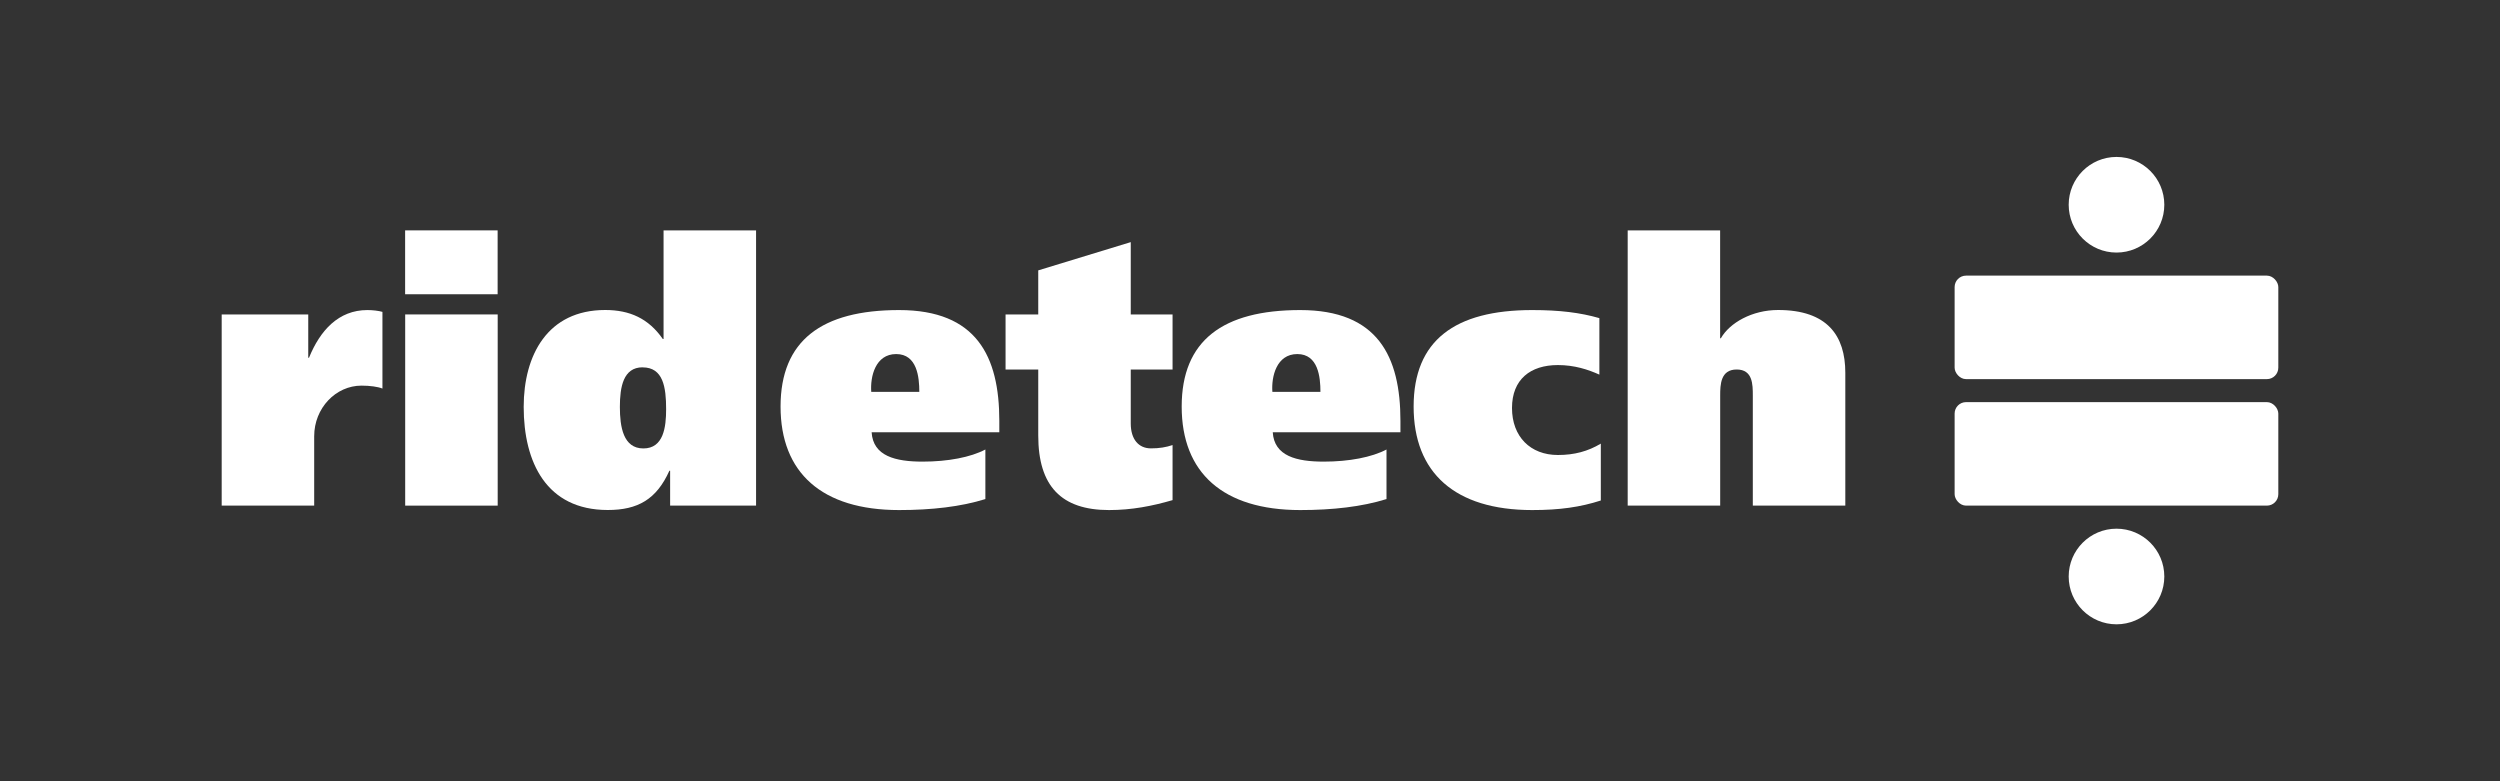 <?xml version="1.0" encoding="UTF-8"?><svg id="Layer_1" xmlns="http://www.w3.org/2000/svg" viewBox="0 0 400 125"><rect x="0" y="0" width="400" height="125" fill="#333333" stroke="none"/><defs><style>.cls-1{fill:#fff;stroke-width:0px;}</style></defs><path class="cls-1" d="M49.32,50.31v6.93h.12c1.76-4.34,4.7-7.63,9.34-7.63.88,0,1.82.12,2.41.29v12.27c-.7-.29-2-.47-3.35-.47-4.11,0-7.57,3.58-7.57,8.1v11.1h-14.8v-30.59h13.86Z"/><path class="cls-1" d="M79.62,47.08h-14.8v-10.22h14.8v10.22ZM64.83,50.31h14.8v30.59h-14.8v-30.59Z"/><path class="cls-1" d="M107.22,80.9v-5.58h-.12c-2.06,4.58-5.05,6.28-9.86,6.28-9.81,0-13.45-7.63-13.45-16.5,0-8.28,3.82-15.5,13.04-15.5,3.93,0,6.93,1.35,9.22,4.64h.12v-17.38h14.8v44.04h-13.74ZM102.82,58.77c-3.11,0-3.64,3.17-3.64,6.34s.53,6.64,3.76,6.64,3.64-3.41,3.64-6.28c0-3.52-.47-6.69-3.76-6.69Z"/><path class="cls-1" d="M139.46,69.16c.23,3.82,3.82,4.7,8.16,4.7,4.05,0,7.69-.7,10.04-1.94v7.93c-3.93,1.23-8.63,1.76-13.8,1.76-12.39,0-18.97-5.99-18.97-16.56s6.58-15.44,18.97-15.44,16.03,7.4,16.03,17.73v1.82h-20.43ZM147.09,62.7c0-2.35-.35-6.05-3.7-6.05s-4.17,3.64-3.99,6.05h7.69Z"/><path class="cls-1" d="M166.12,50.31v-7.05l14.8-4.52v11.57h6.69v8.81h-6.69v8.63c0,2.58,1.29,3.99,3.23,3.99,1.35,0,2.41-.18,3.46-.53v8.81c-3.23.94-6.52,1.59-10.16,1.59-7.63,0-11.33-3.82-11.33-11.92v-10.57h-5.23v-8.81h5.23Z"/><path class="cls-1" d="M203.64,69.16c.23,3.82,3.82,4.7,8.16,4.7,4.05,0,7.69-.7,10.04-1.94v7.93c-3.93,1.23-8.63,1.76-13.8,1.76-12.39,0-18.97-5.99-18.97-16.56s6.58-15.44,18.97-15.44,16.03,7.4,16.03,17.73v1.82h-20.43ZM211.27,62.7c0-2.35-.35-6.05-3.7-6.05s-4.17,3.64-3.99,6.05h7.69Z"/><path class="cls-1" d="M256.13,80.08c-3.29,1.06-6.58,1.53-10.98,1.53-12.39,0-18.97-5.99-18.97-16.56s6.58-15.44,18.97-15.44c4.4,0,7.69.41,10.75,1.29v9.04c-1.82-.82-3.99-1.53-6.64-1.53-4.4,0-7.34,2.29-7.34,6.87s2.94,7.52,7.34,7.52c2.64,0,4.81-.59,6.87-1.82v9.1Z"/><path class="cls-1" d="M260.42,36.86h14.8v17.26h.12c1.41-2.47,4.99-4.52,9.16-4.52,7.87,0,10.75,4.11,10.75,10.04v21.26h-14.8v-17.61c0-1.76,0-4.17-2.58-4.17s-2.64,2.41-2.64,4.17v17.61h-14.8v-44.04Z"/><rect class="cls-1" x="312.74" y="44.1" width="51.79" height="16.56" rx="1.83" ry="1.83"/><rect class="cls-1" x="312.74" y="64.34" width="51.79" height="16.56" rx="1.83" ry="1.83"/><circle class="cls-1" cx="338.64" cy="92.24" r="7.65"/><circle class="cls-1" cx="338.64" cy="32.76" r="7.65"/></svg>